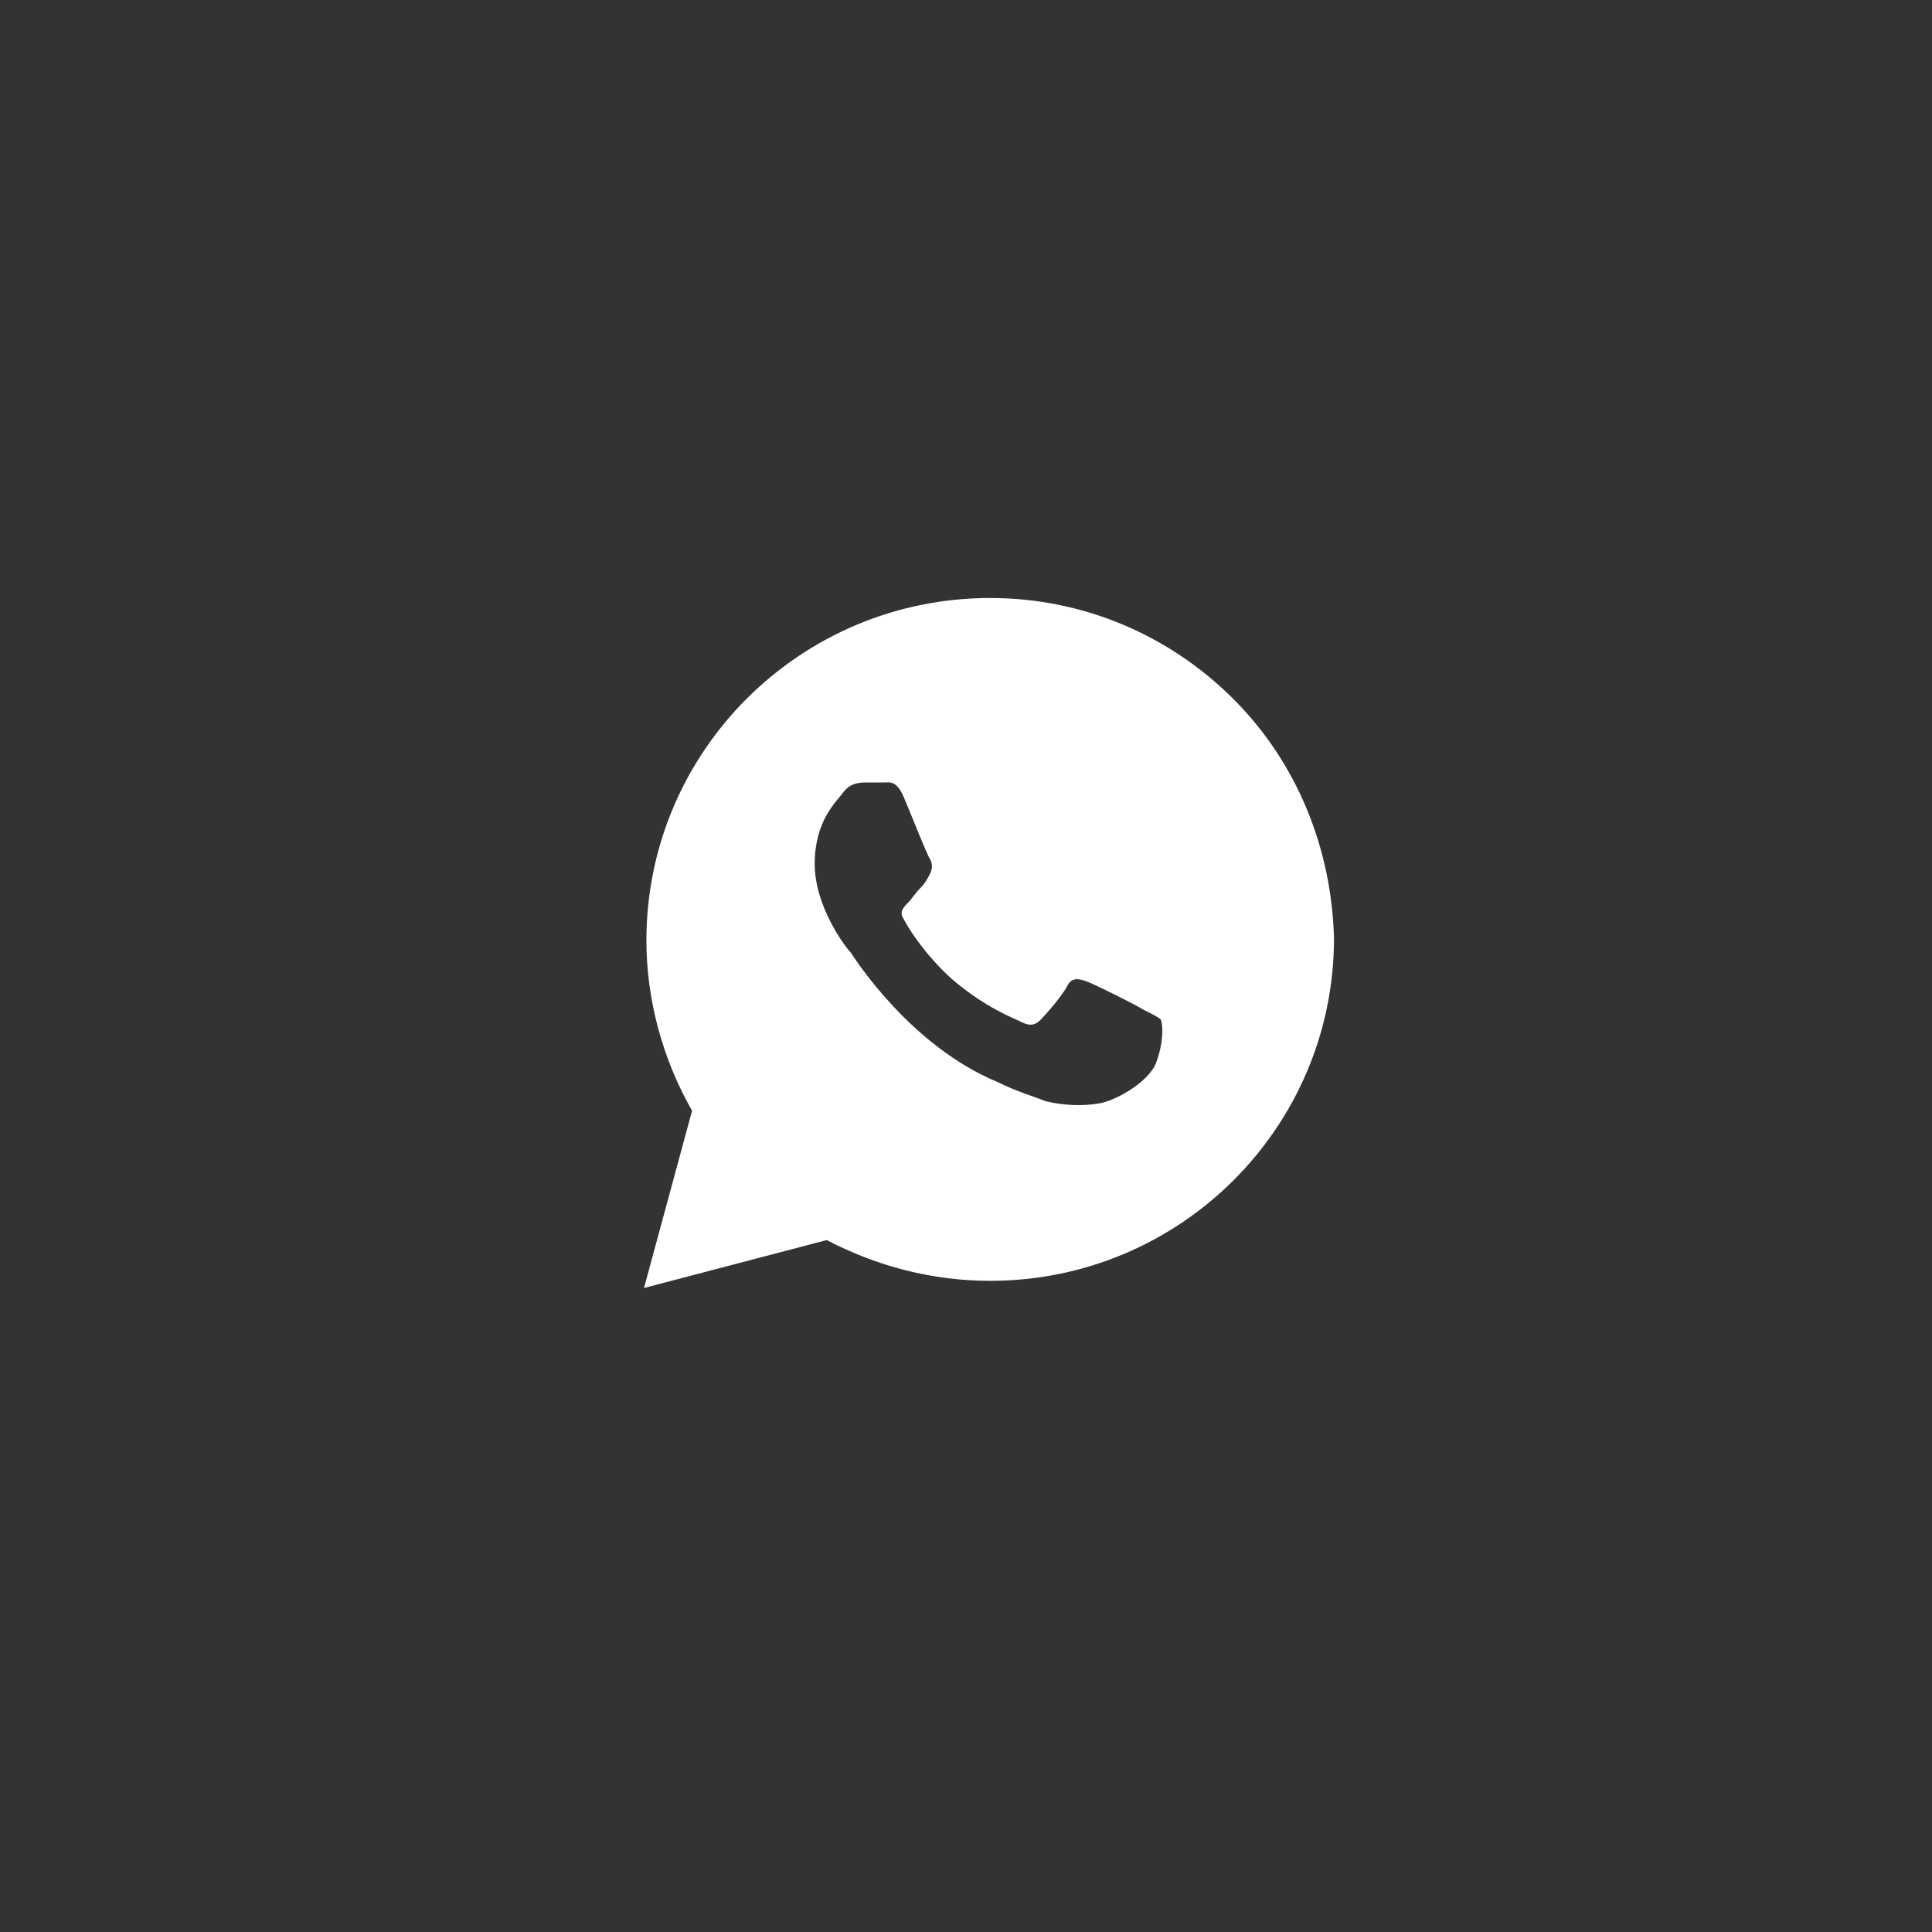 <?xml version="1.0" encoding="UTF-8"?> <svg xmlns="http://www.w3.org/2000/svg" width="42" height="42" viewBox="0 0 42 42" fill="none"><rect x="0" y="0" width="42" height="42" fill="#333333" stroke="none"/><path d="M26.805 15.188C25.394 13.781 23.512 13 21.526 13C17.397 13 14.052 16.333 14.052 20.448C14.052 21.75 14.418 23.052 15.045 24.146L14 28L17.972 26.958C19.07 27.531 20.272 27.844 21.526 27.844C25.655 27.844 29 24.51 29 20.396C28.948 18.469 28.216 16.594 26.805 15.188ZM25.132 23.104C24.976 23.521 24.244 23.938 23.878 23.99C23.564 24.042 23.146 24.042 22.728 23.938C22.467 23.833 22.101 23.729 21.683 23.521C19.801 22.74 18.599 20.865 18.495 20.708C18.39 20.604 17.711 19.719 17.711 18.781C17.711 17.844 18.181 17.427 18.338 17.219C18.495 17.01 18.704 17.01 18.861 17.01C18.965 17.01 19.122 17.01 19.227 17.01C19.331 17.01 19.488 16.958 19.645 17.323C19.801 17.688 20.167 18.625 20.22 18.677C20.272 18.781 20.272 18.885 20.22 18.99C20.167 19.094 20.115 19.198 20.011 19.302C19.906 19.406 19.801 19.562 19.749 19.615C19.645 19.719 19.54 19.823 19.645 19.979C19.749 20.188 20.115 20.76 20.69 21.281C21.422 21.906 21.997 22.115 22.206 22.219C22.415 22.323 22.519 22.271 22.624 22.167C22.728 22.062 23.094 21.646 23.199 21.438C23.303 21.229 23.46 21.281 23.617 21.333C23.773 21.385 24.714 21.854 24.871 21.958C25.08 22.062 25.185 22.115 25.237 22.167C25.289 22.323 25.289 22.688 25.132 23.104Z" fill="white"></path></svg> 